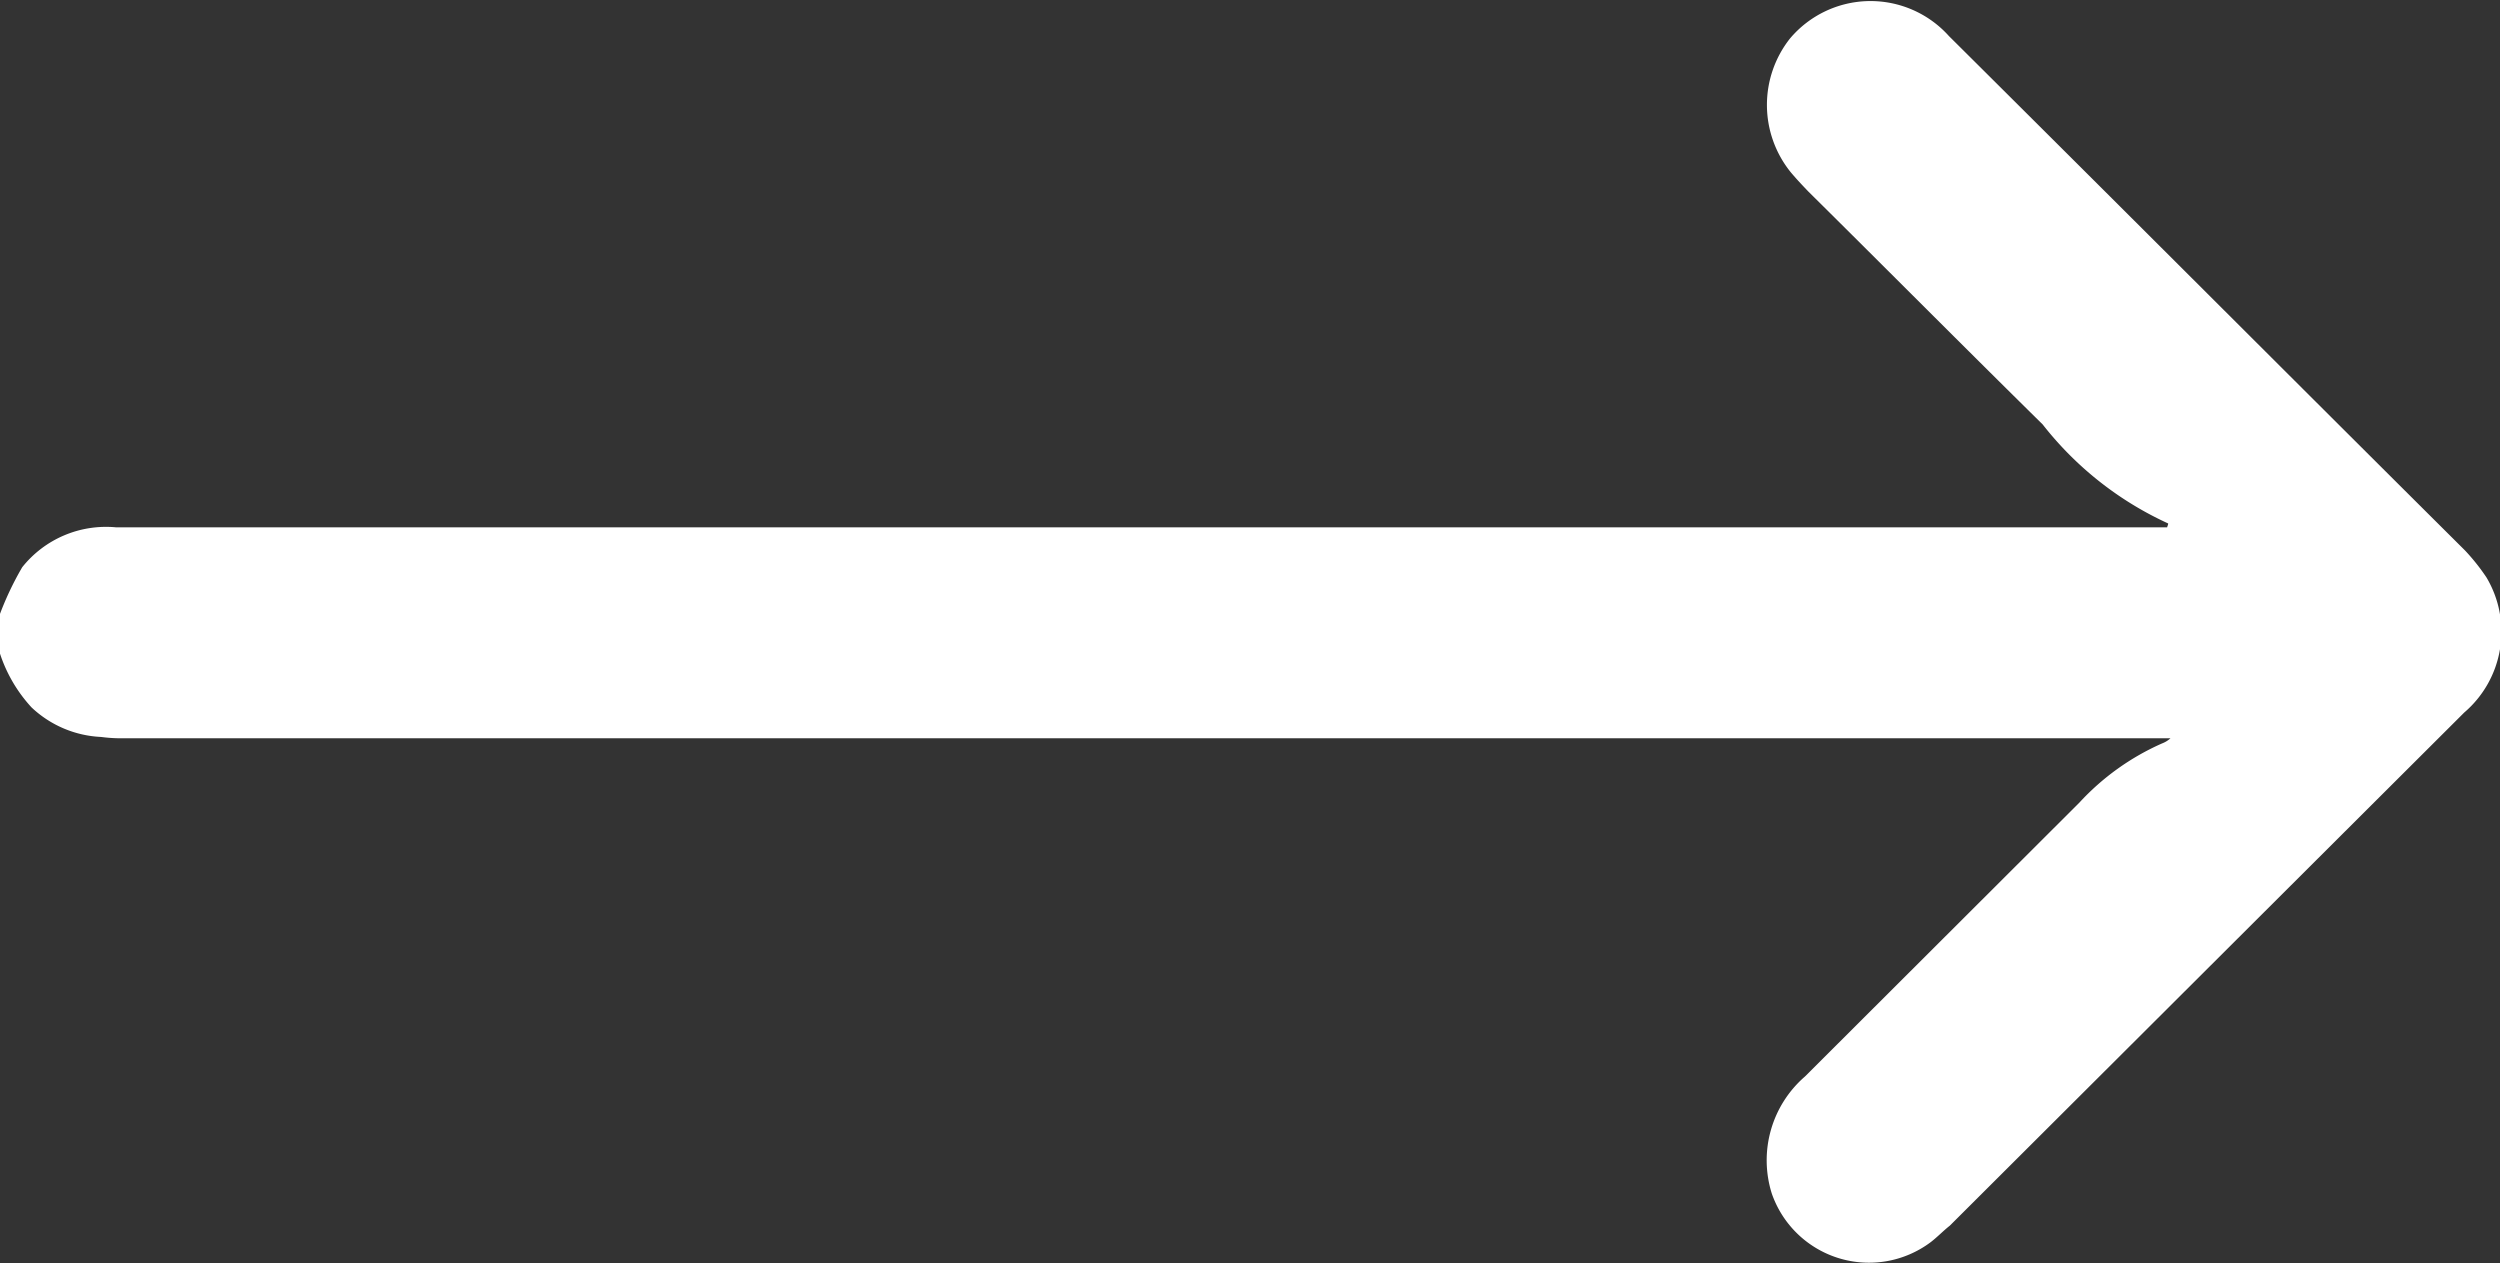 <svg xmlns="http://www.w3.org/2000/svg" width="19.438" height="9.82" viewBox="0 0 19.438 9.82">
  <rect x="0" y="0" width="19.438" height="9.82" fill="#333333" stroke="none"/>
  <defs>
    <style>
      .cls-1 {
        fill: #fff;
        fill-rule: evenodd;
      }
    </style>
  </defs>
  <path id="形状_20" data-name="形状 20" class="cls-1" d="M351.271,1750.64a1.141,1.141,0,0,0,.255.45,0.843,0.843,0,0,0,.541.23,1.21,1.21,0,0,0,.19.01h15.9a0.2,0.2,0,0,1-.065.04,1.937,1.937,0,0,0-.643.46q-1.067,1.065-2.134,2.13a0.862,0.862,0,0,0-.258.91,0.8,0.8,0,0,0,1.233.38c0.053-.04.1-0.09,0.151-0.13l4-3.99a0.826,0.826,0,0,0,.173-1.05,1.615,1.615,0,0,0-.167-0.21c-1.337-1.33-2.675-2.67-4.013-4a0.819,0.819,0,0,0-1.236.02,0.833,0.833,0,0,0,.007,1.04c0.042,0.05.089,0.1,0.137,0.15,0.606,0.6,1.212,1.21,1.821,1.81a2.622,2.622,0,0,0,.976.77c0,0.01-.006.02-0.008,0.03H352.182a0.833,0.833,0,0,0-.728.31,2.387,2.387,0,0,0-.183.39v0.25Z" transform="translate(-351.281 -1745.59)"/>
</svg>

